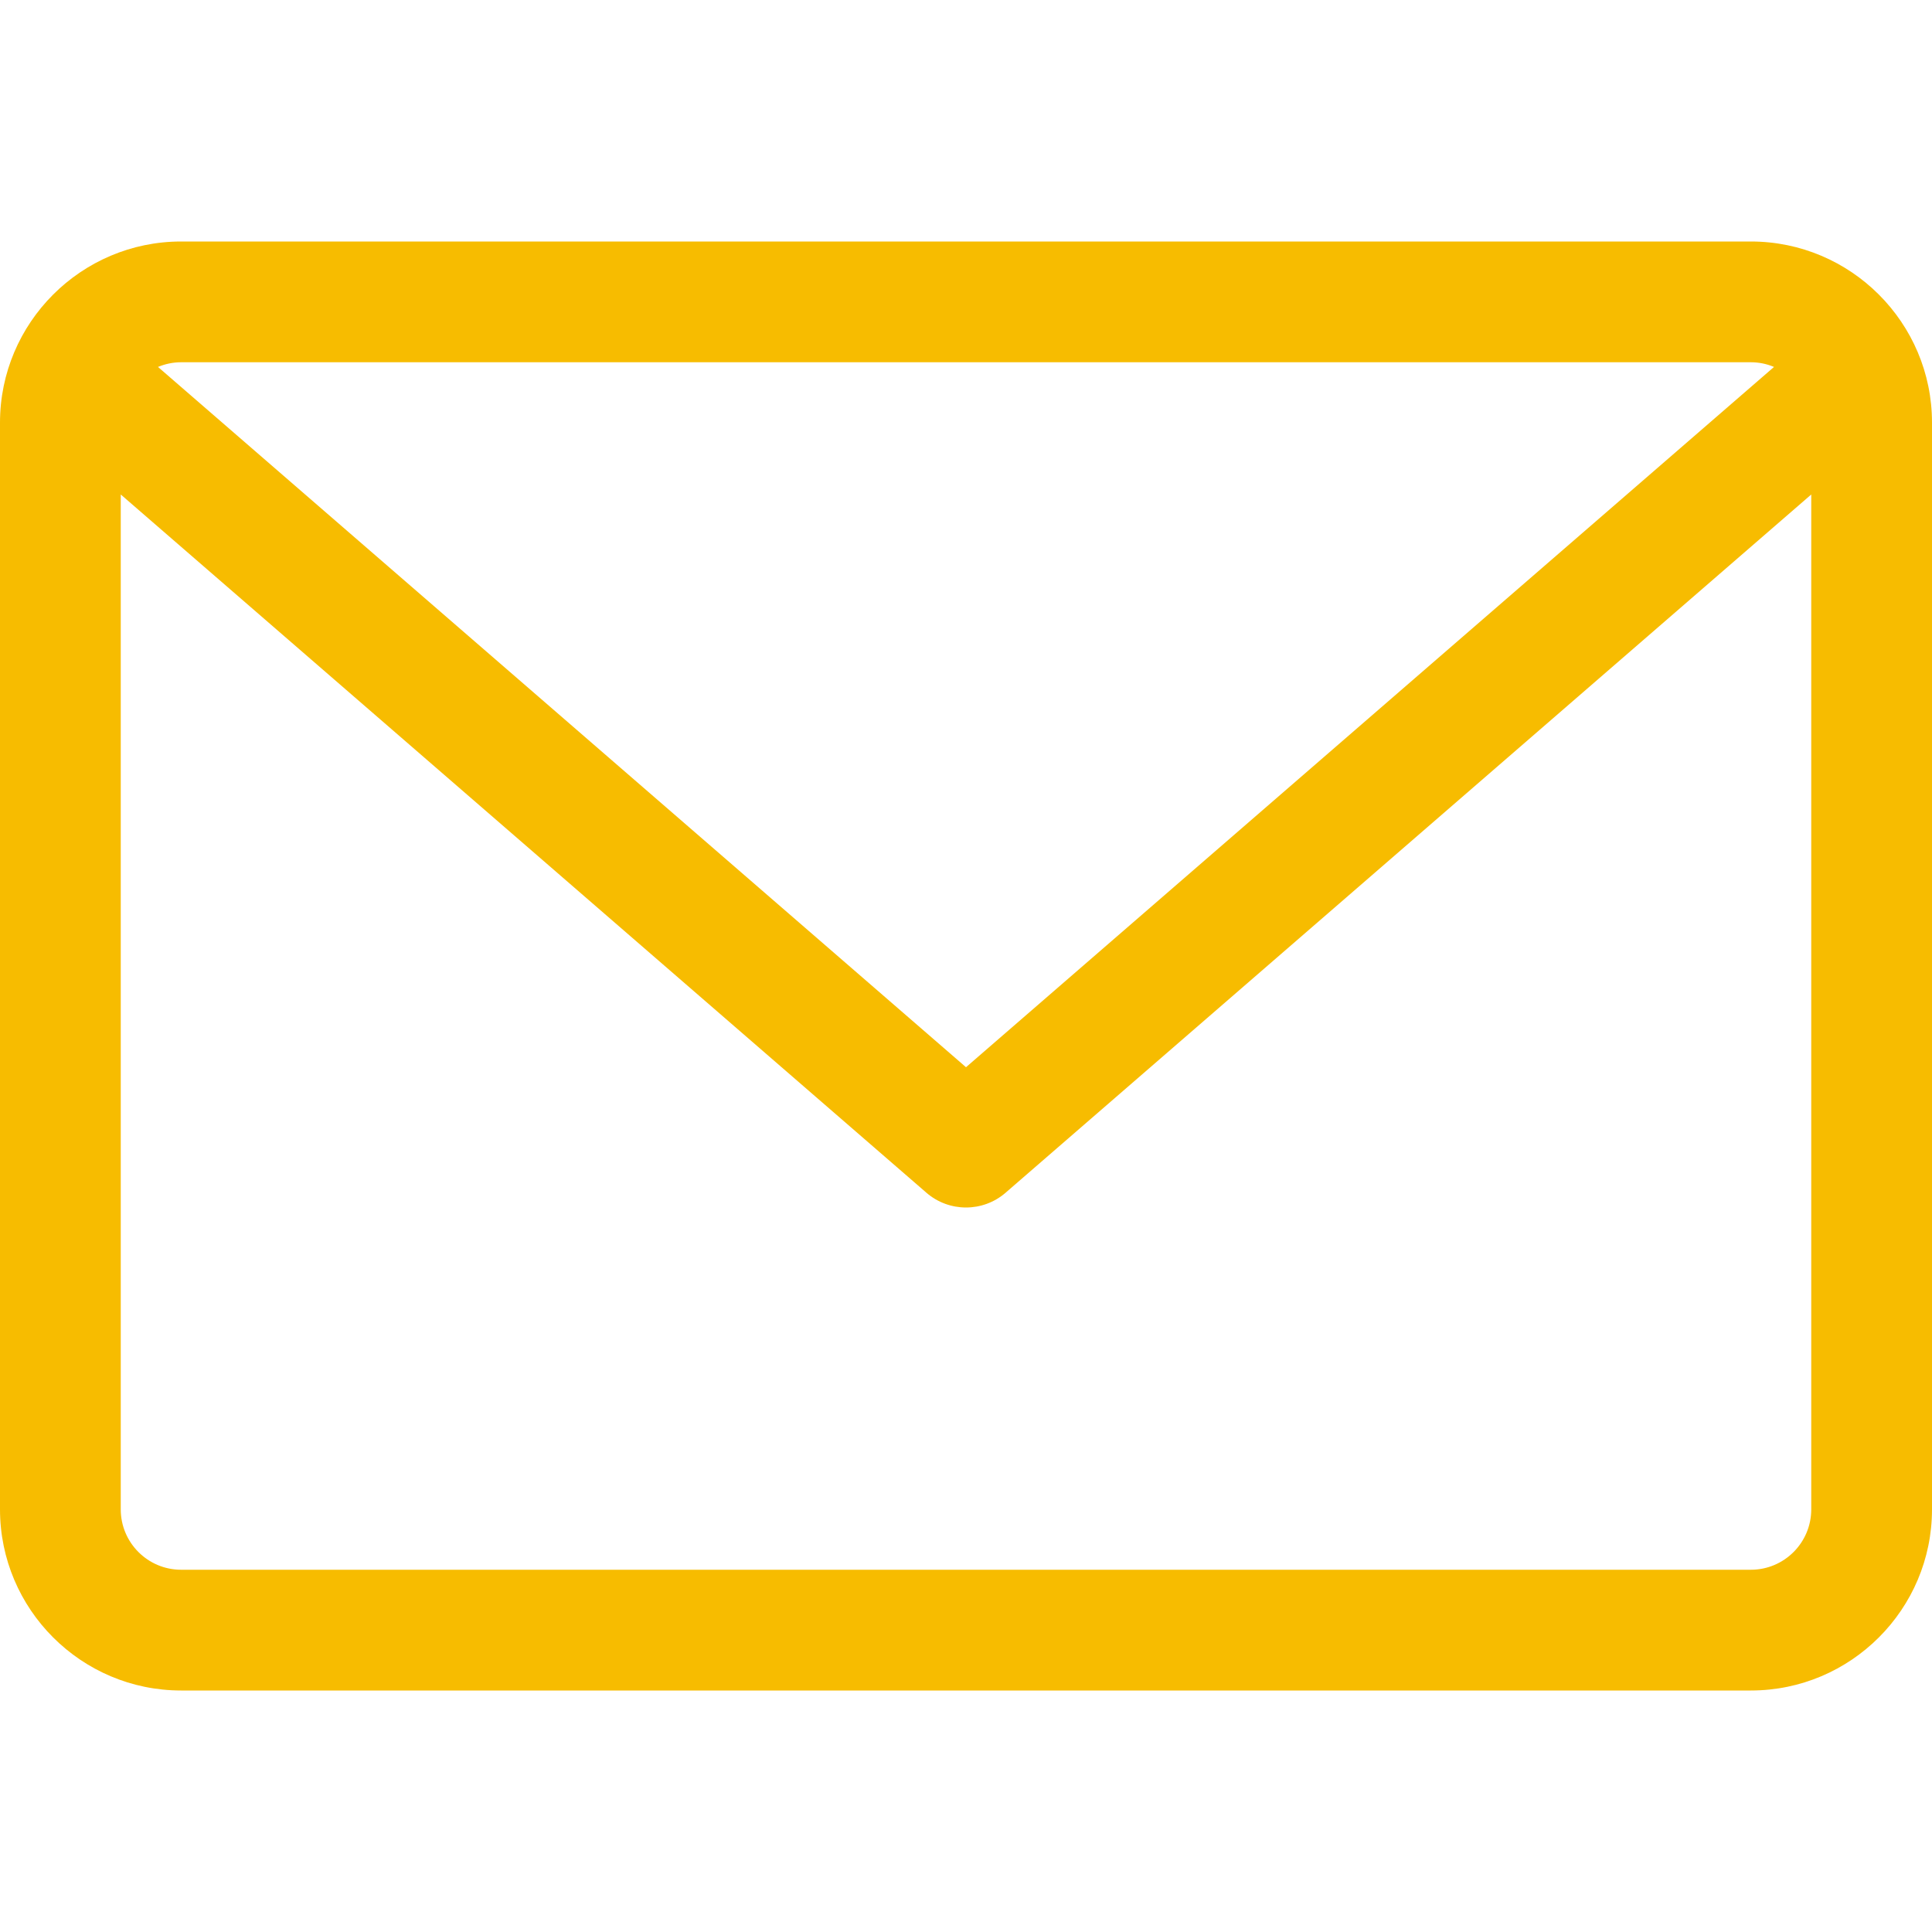 <svg xmlns="http://www.w3.org/2000/svg" width="80" height="80" viewBox="0 0 80 80" fill="none"><g id="envelope 1" clip-path="url(#clip0_107_60)"><path id="Vector" d="M72.5 10H7.5C3.364 10 0 13.364 0 17.5V62.5C0 66.636 3.364 70 7.5 70H72.5C76.636 70 80 66.636 80 62.5V17.5C80 13.364 76.636 10 72.5 10ZM72.5 15C72.84 15 73.163 15.07 73.458 15.194L40 44.192L6.542 15.194C6.837 15.071 7.16 15 7.5 15H72.5ZM72.5 65H7.5C6.121 65 5 63.879 5 62.5V20.476L38.362 49.39C38.833 49.797 39.416 50 40 50C40.584 50 41.167 49.797 41.638 49.39L75 20.476V62.5C75 63.879 73.879 65 72.5 65Z" fill="#F7BC00"></path></g><defs><clipPath id="clip0_107_60"><rect width="80" height="80" fill="white"></rect></clipPath></defs></svg>